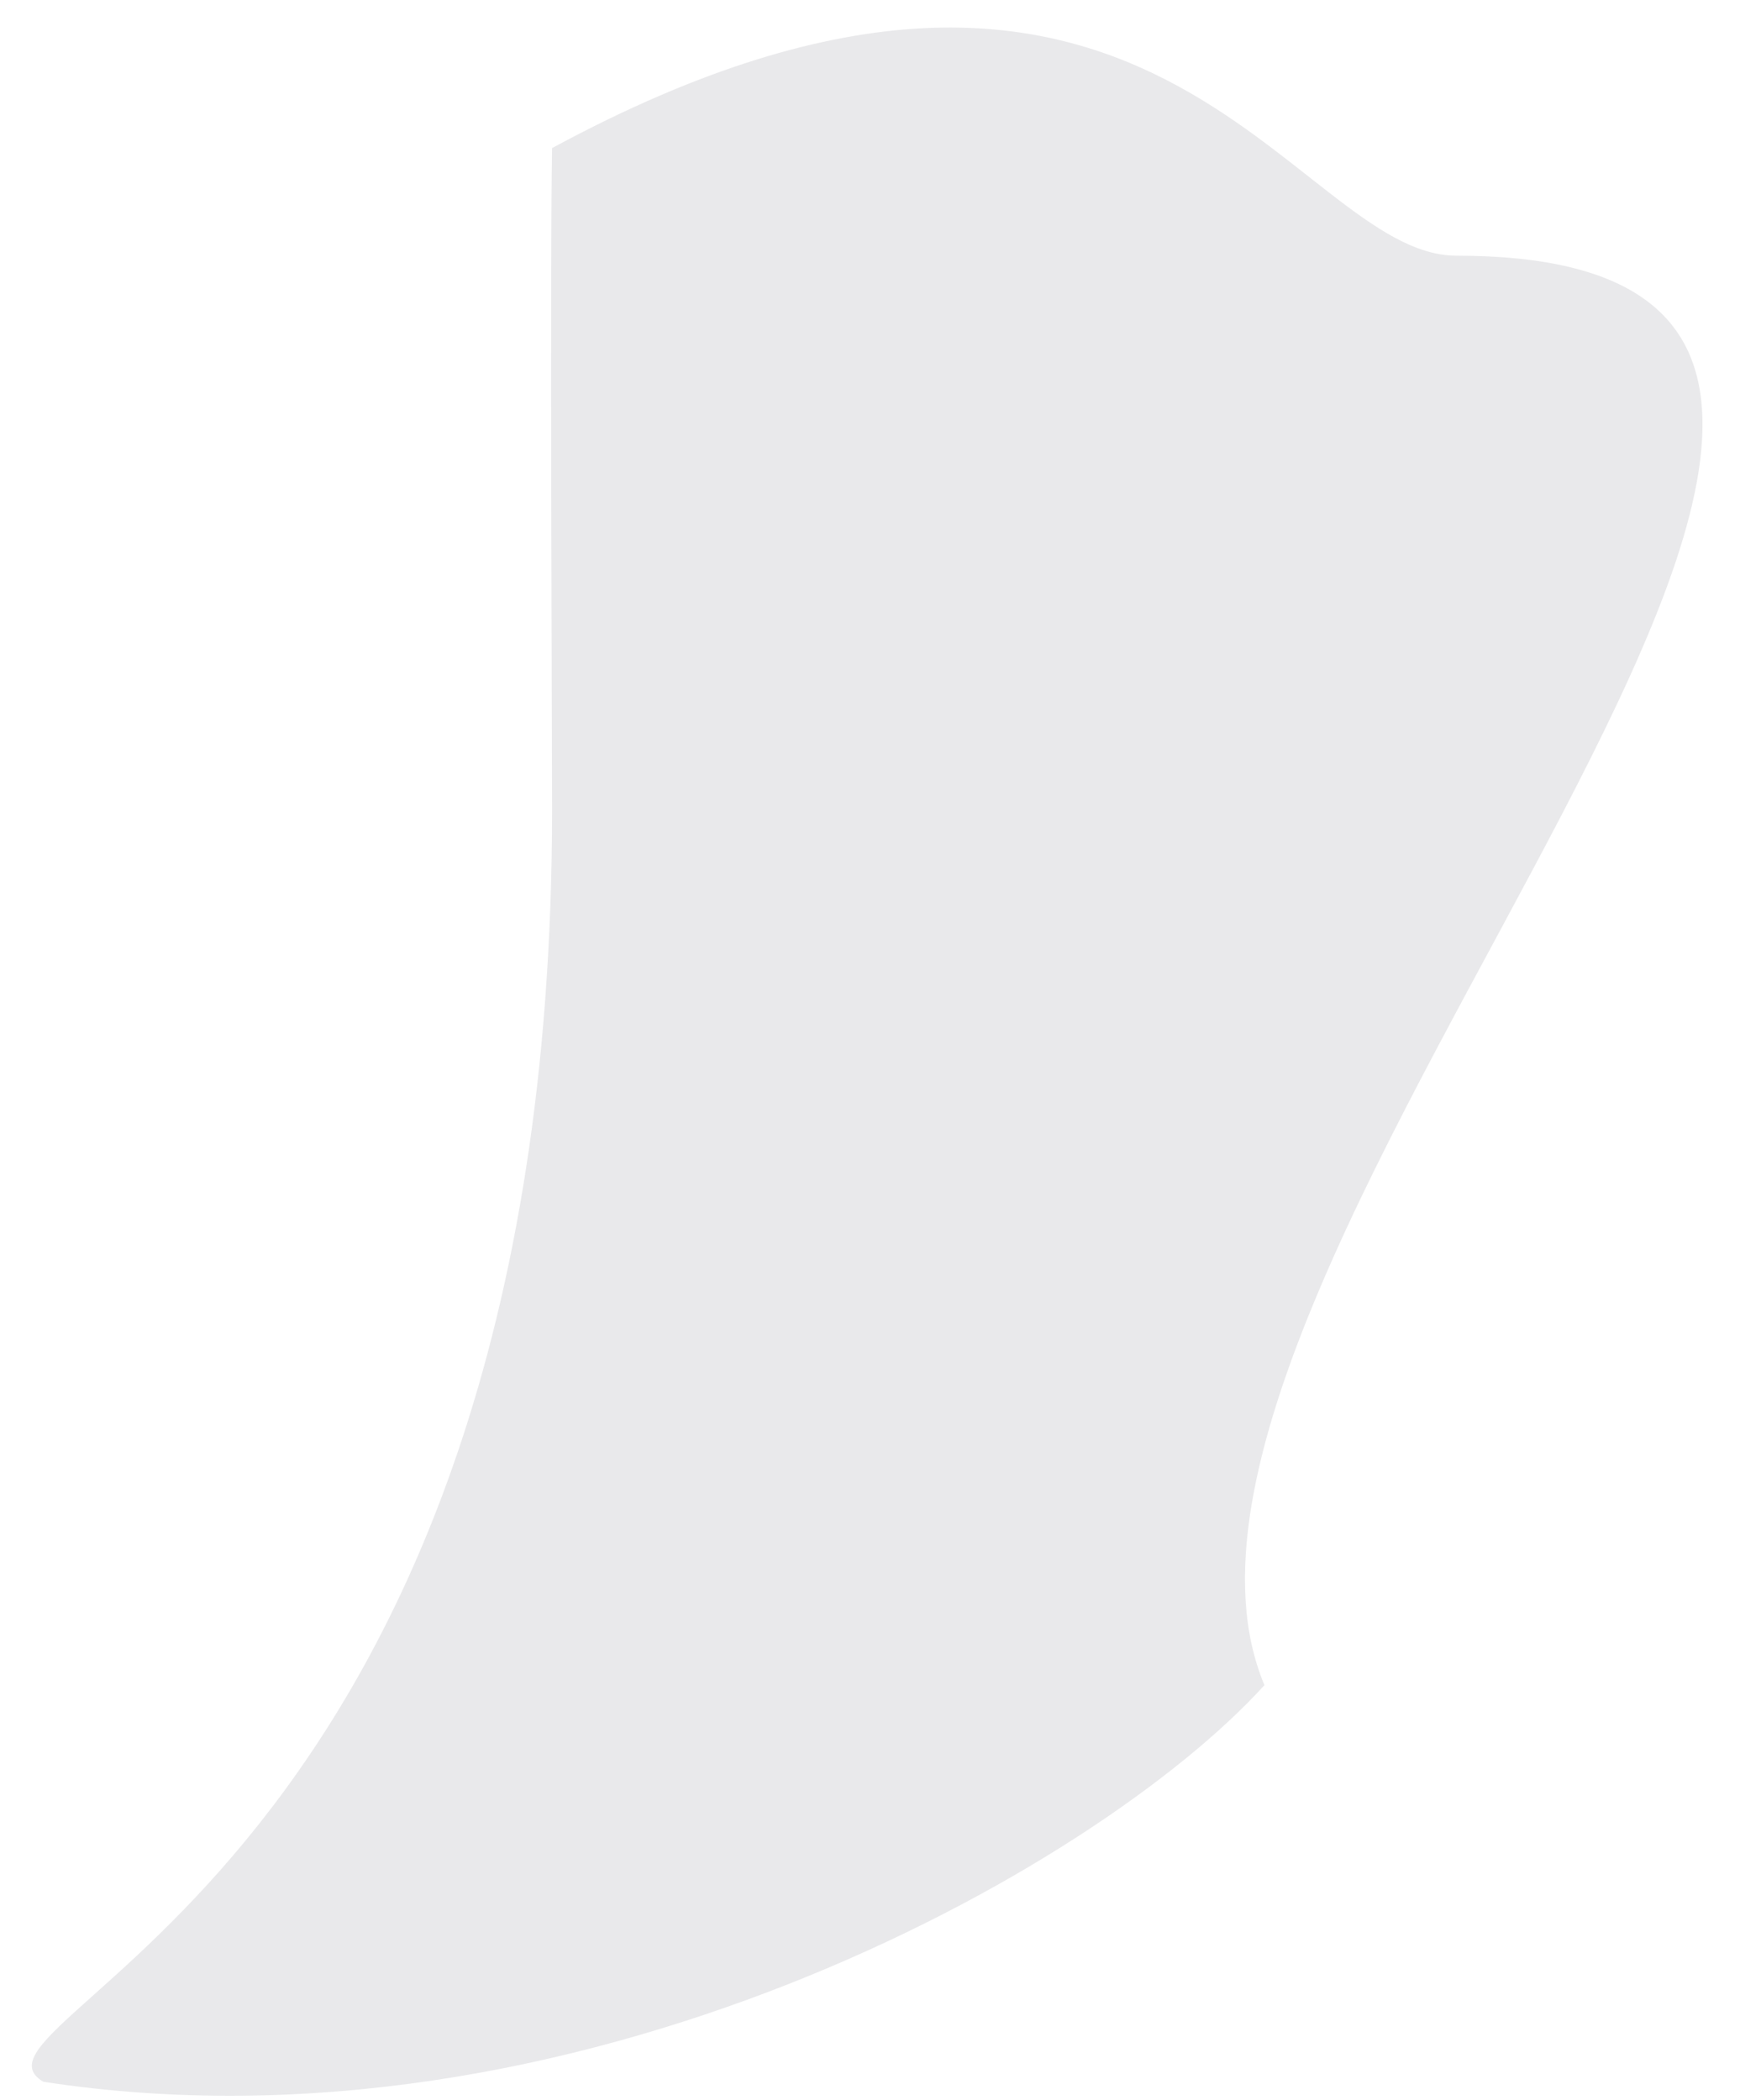 <?xml version="1.0" encoding="UTF-8"?> <svg xmlns="http://www.w3.org/2000/svg" width="29" height="35" viewBox="0 0 29 35" fill="none"><path d="M0.721 34.693C9.541 36.05 18.247 31.194 21.074 28.084C18.16 21.136 36.148 4.261 24.276 4.261C21.531 4.261 19.186 -2.931 9.201 2.468C9.165 4.651 9.201 12.206 9.201 13.492C9.201 31.3 -0.975 33.67 0.721 34.693Z" fill="#E9E9EB"></path></svg> 